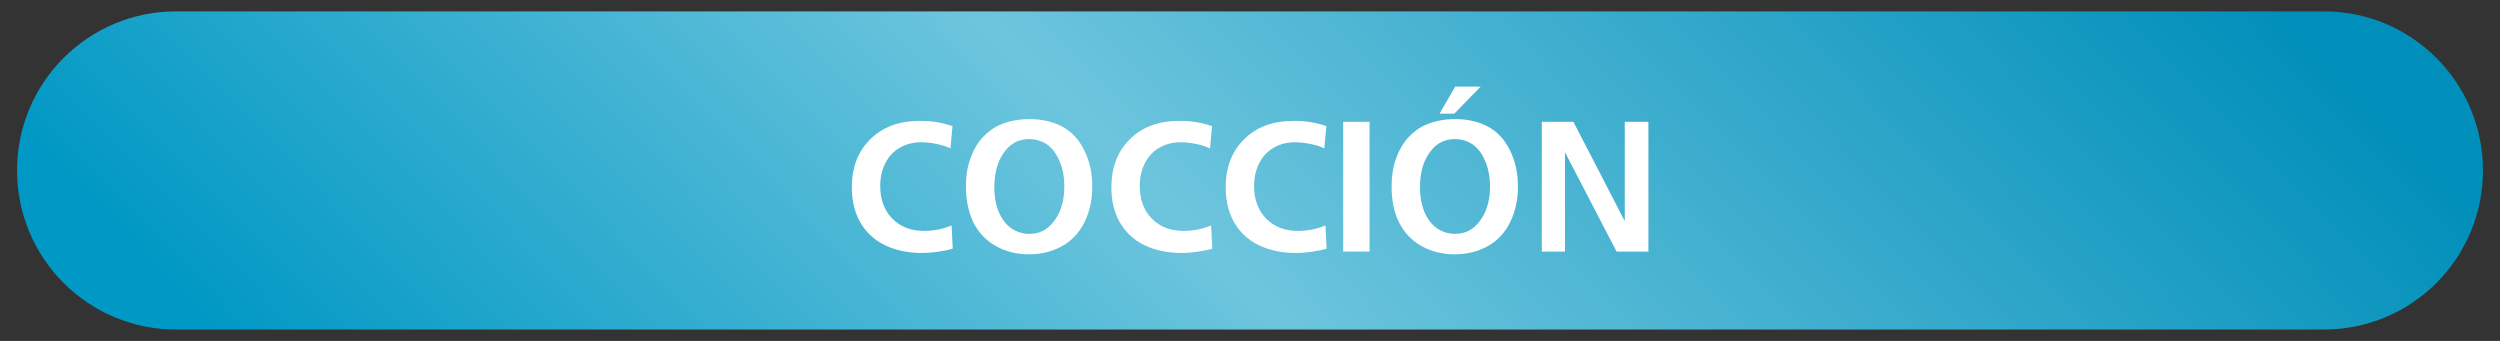 <?xml version="1.0" encoding="utf-8"?>
<!-- Generator: Adobe Illustrator 26.2.1, SVG Export Plug-In . SVG Version: 6.00 Build 0)  -->
<svg version="1.1" id="Capa_1" xmlns="http://www.w3.org/2000/svg" xmlns:xlink="http://www.w3.org/1999/xlink" x="0px" y="0px"
	 viewBox="0 0 1100 150" style="enable-background:new 0 0 1100 150;" xml:space="preserve">
<rect x="0" y="0" width="1100" height="150" fill="#333333" stroke="none"/>
<style type="text/css">
	.st0{fill:url(#SVGID_1_);}
	.st1{fill:#FFFFFF;}
</style>
<linearGradient id="SVGID_1_" gradientUnits="userSpaceOnUse" x1="282.325" y1="-1041.852" x2="815.62" y2="-518.166" gradientTransform="matrix(1 0 0 -1 0 -704)">
	<stop  offset="0" style="stop-color:#0098C4"/>
	<stop  offset="0.452" style="stop-color:#6DC5DD"/>
	<stop  offset="1" style="stop-color:#008FBA"/>
</linearGradient>
<path class="st0" d="M1022.5,145h-945c-38.7,0-70-31.3-70-70l0,0c0-38.7,31.3-70,70-70h945c38.7,0,70,31.3,70,70l0,0
	C1092.5,113.7,1061.2,145,1022.5,145z"/>
<g>
	<g>
		<path class="st1" d="M1501-1941.3h-126c-9.6,0-17.3-7.8-17.3-17.3v-75.6c0-9.6,7.8-17.3,17.3-17.3h126c9.6,0,17.3,7.8,17.3,17.3
			v75.6C1518.3-1949.1,1510.5-1941.3,1501-1941.3z M1375-2045.8c-6.4,0-11.6,5.2-11.6,11.6v75.6c0,6.4,5.2,11.6,11.6,11.6h126
			c6.4,0,11.6-5.2,11.6-11.6v-75.6c0-6.4-5.2-11.6-11.6-11.6H1375z"/>
	</g>
	<g>
		<path class="st1" d="M1443.3-1996.4c0-12.5,8.6-20.7,22-20.9h22l2.3-8.6h-24.7c-17.5,0.4-29.7,12.5-29.7,29.6s12.2,29.2,29.7,29.6
			c0.1,0,0.8,0,0.8,0c16.7-0.3,28.6-11.3,29.6-27.4c0.1-0.8,0.1-1.6,0.1-2.2c0-2.4-0.2-4.7-0.7-7H1469l-2.3,8.7h20.7l-0.1,0.6
			c-1,11.3-9.4,18.4-21.9,18.6h-0.1C1451.9-1975.6,1443.3-1983.8,1443.3-1996.4z"/>
		<path class="st1" d="M1404.7-2007h-0.7c-4,0.1-7.8,0.7-11.2,1.9l-1,0.4l3.4-12.6h29.1l2.3-8.7h-38l-6.7,25l9.6,5.5
			c3.1-2.5,7.5-3.8,12.9-3.8c10.4,0.1,17.1,5,17.1,12.4s-6.7,12.3-17.1,12.4c-8-0.1-13.9-3-16.1-7.9l-7.6,4.4
			c4,6.9,12.7,11.1,23.4,11.2h0.7c15.2-0.3,25.8-8.5,25.8-20.1C1430.5-1998.5,1419.9-2006.7,1404.7-2007z"/>
	</g>
</g>
<g>
	<path class="st1" d="M419.1,55.5l-0.9,9.8c-1.8-0.9-3.9-1.5-6.3-2c-2.4-0.5-4.7-0.7-6.7-0.7c-3.4,0-6.5,0.8-9.3,2.4
		c-2.8,1.6-4.9,3.9-6.4,6.9c-1.5,3-2.2,6.3-2.2,10c0,5.9,1.8,10.7,5.3,14.3c3.6,3.6,8.2,5.4,14,5.4c4.2,0,8.2-0.8,12.1-2.4l0.5,10.2
		c-1.5,0.5-3.5,0.9-6.1,1.3c-2.6,0.4-5.1,0.6-7.5,0.6c-5.3,0-10.1-0.9-14.4-2.6c-5.2-2.1-9.2-5.4-12.1-9.9
		c-2.8-4.5-4.3-9.9-4.3-16.3c0-8.8,2.7-15.9,8.1-21.2c5.4-5.4,12.6-8.1,21.6-8.1C409.6,53.1,414.5,53.9,419.1,55.5z"/>
	<path class="st1" d="M425,81.9c0-4.3,0.6-8.3,1.9-12c1.3-3.7,3.1-6.8,5.4-9.4c2.4-2.5,5-4.5,8-5.7c3.8-1.6,8-2.4,12.7-2.4
		c5.5,0,10.2,1.1,14.4,3.3c4.1,2.2,7.4,5.7,9.7,10.5c2.4,4.8,3.5,10,3.5,15.8c0,5.8-1.1,11-3.4,15.7s-5.6,8.2-9.9,10.6
		c-4.3,2.4-9.2,3.6-14.6,3.6c-5.3,0-10.1-1.2-14.5-3.6c-4.3-2.4-7.6-5.9-9.9-10.4C426.1,93.3,425,88,425,81.9z M452.9,102.9
		c4.2,0,7.6-1.6,10.3-4.9c3.4-4,5.1-9.3,5.1-15.9c0-4.5-0.8-8.4-2.3-11.7c-1.5-3.3-3.5-5.7-5.7-7.1c-2.3-1.4-4.8-2.1-7.4-2.1
		c-4.3,0-7.7,1.6-10.4,4.9c-3.3,4-5,9.4-5,16.2c0,4.4,0.7,8.1,2.1,11.3c1.4,3.1,3.3,5.5,5.6,7C447.5,102.1,450.1,102.9,452.9,102.9z
		"/>
	<path class="st1" d="M533.3,55.5l-0.9,9.8c-1.8-0.9-3.9-1.5-6.3-2c-2.4-0.5-4.7-0.7-6.7-0.7c-3.4,0-6.5,0.8-9.3,2.4
		c-2.8,1.6-4.9,3.9-6.4,6.9c-1.5,3-2.2,6.3-2.2,10c0,5.9,1.8,10.7,5.3,14.3c3.6,3.6,8.2,5.4,14,5.4c4.2,0,8.2-0.8,12.1-2.4l0.5,10.2
		c-1.5,0.5-3.5,0.9-6.1,1.3c-2.6,0.4-5.1,0.6-7.5,0.6c-5.3,0-10.1-0.9-14.4-2.6c-5.2-2.1-9.2-5.4-12.1-9.9
		c-2.8-4.5-4.3-9.9-4.3-16.3c0-8.8,2.7-15.9,8.1-21.2c5.4-5.4,12.6-8.1,21.6-8.1C523.9,53.1,528.7,53.9,533.3,55.5z"/>
	<path class="st1" d="M583.6,55.5l-0.9,9.8c-1.8-0.9-3.9-1.5-6.3-2c-2.4-0.5-4.7-0.7-6.7-0.7c-3.4,0-6.5,0.8-9.3,2.4
		c-2.8,1.6-4.9,3.9-6.4,6.9c-1.5,3-2.2,6.3-2.2,10c0,5.9,1.8,10.7,5.3,14.3c3.6,3.6,8.2,5.4,14,5.4c4.2,0,8.2-0.8,12.1-2.4l0.5,10.2
		c-1.5,0.5-3.5,0.9-6.1,1.3s-5.1,0.6-7.5,0.6c-5.3,0-10.1-0.9-14.4-2.6c-5.2-2.1-9.2-5.4-12.1-9.9c-2.8-4.5-4.3-9.9-4.3-16.3
		c0-8.8,2.7-15.9,8.1-21.2c5.4-5.4,12.6-8.1,21.6-8.1C574.2,53.1,579,53.9,583.6,55.5z"/>
	<path class="st1" d="M591,110.7V53.6h11.6v57.1H591z"/>
	<path class="st1" d="M612.3,81.9c0-4.3,0.6-8.3,1.9-12s3.1-6.8,5.4-9.4c2.4-2.5,5-4.5,8-5.7c3.8-1.6,8-2.4,12.7-2.4
		c5.5,0,10.2,1.1,14.4,3.3c4.1,2.2,7.4,5.7,9.7,10.5c2.4,4.8,3.5,10,3.5,15.8c0,5.8-1.1,11-3.4,15.7c-2.3,4.7-5.6,8.2-9.9,10.6
		c-4.3,2.4-9.2,3.6-14.6,3.6c-5.3,0-10.1-1.2-14.5-3.6c-4.3-2.4-7.6-5.9-9.9-10.4S612.3,88,612.3,81.9z M640.2,102.9
		c4.2,0,7.6-1.6,10.3-4.9c3.4-4,5.1-9.3,5.1-15.9c0-4.5-0.8-8.4-2.3-11.7c-1.5-3.3-3.5-5.7-5.7-7.1c-2.3-1.4-4.8-2.1-7.4-2.1
		c-4.3,0-7.7,1.6-10.4,4.9c-3.3,4-5,9.4-5,16.2c0,4.4,0.7,8.1,2.1,11.3c1.4,3.1,3.3,5.5,5.6,7S637.4,102.9,640.2,102.9z M651.5,38.1
		L639.9,50h-6.5l6.9-11.9H651.5z"/>
	<path class="st1" d="M678.4,110.7V53.6h13.9l22.6,43.7V53.6h10.4v57.1h-14L688.6,67v43.7H678.4z"/>
</g>
</svg>
